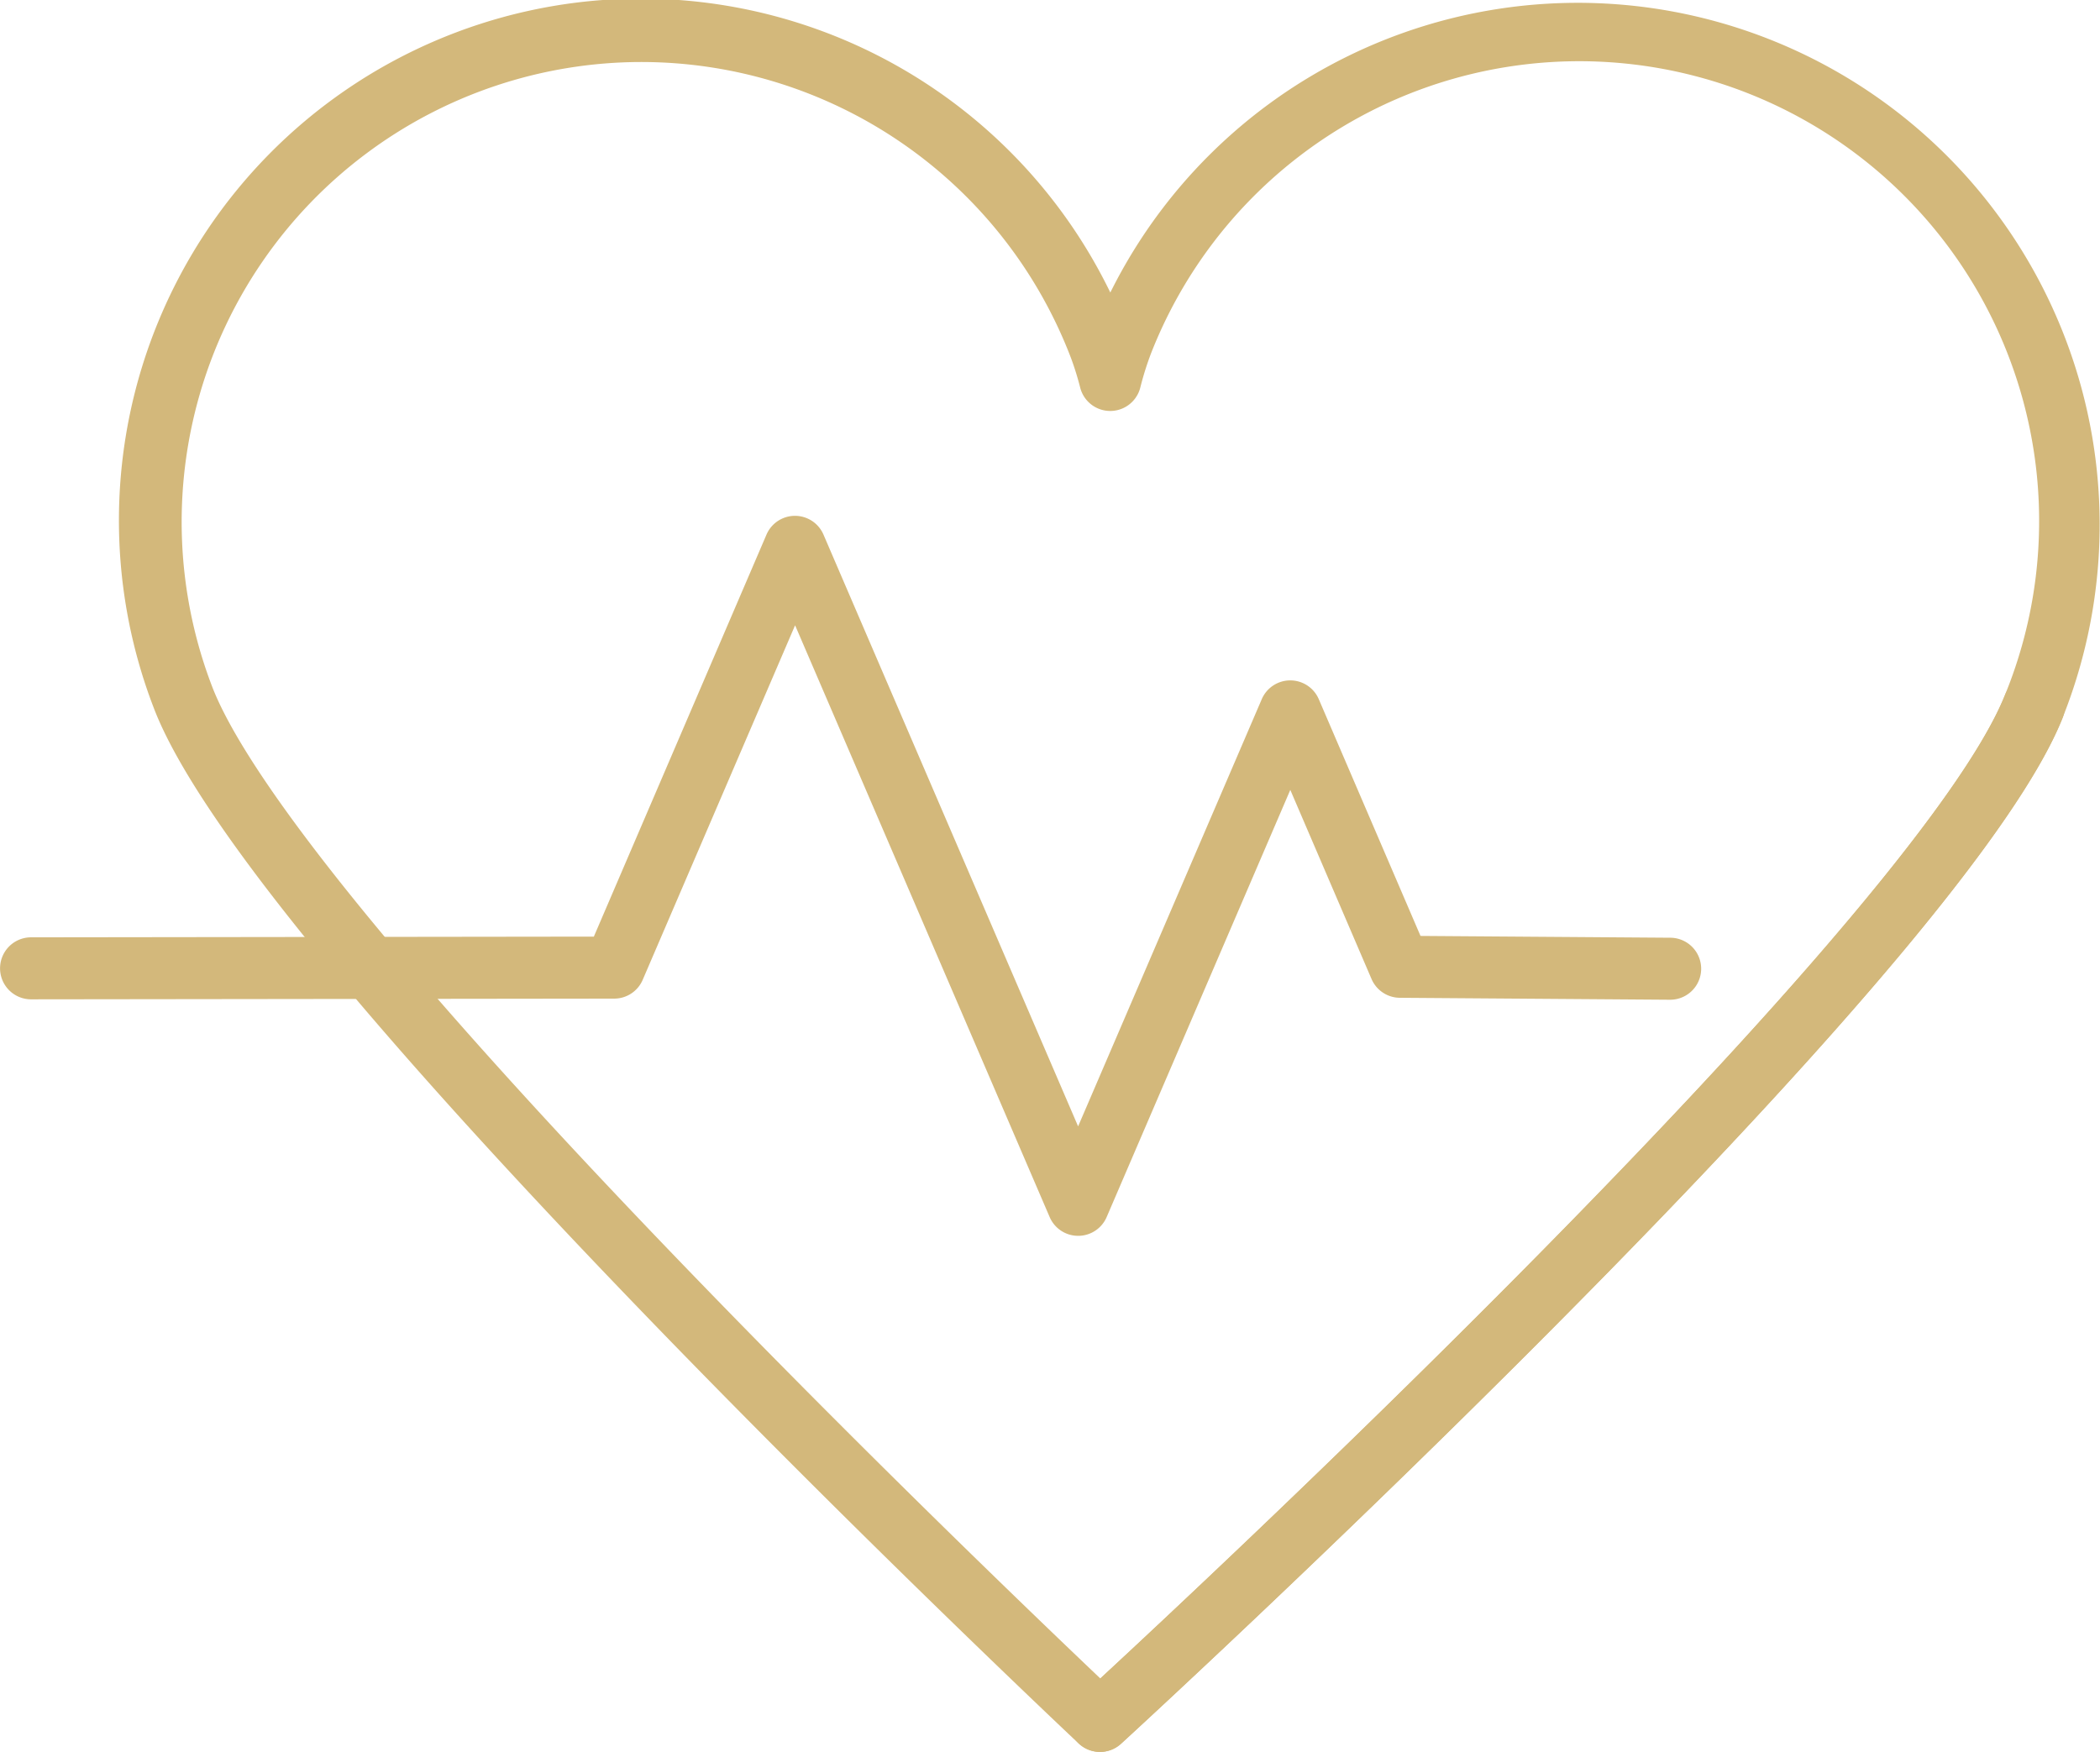 <?xml version="1.0" encoding="UTF-8"?> <svg xmlns="http://www.w3.org/2000/svg" width="67.723" height="56.505" viewBox="0 0 67.723 56.505"><defs><style>.a{fill:#d3b87b;}</style></defs><g transform="translate(-514 -8585)"><g transform="translate(385.964 8594.291)"><g transform="translate(126 -9)"><path class="a" d="M62.8,58.814a1,1,0,0,1-.685-.271c-.066-.062-6.71-6.312-13.649-13.479-9.388-9.7-14.83-16.4-16.173-19.909A16.831,16.831,0,0,1,63.136,11.744a16.831,16.831,0,0,1,30.7,13.741c-1.4,3.482-6.922,10.1-16.424,19.658C70.3,52.3,63.541,58.5,63.478,58.554A1,1,0,0,1,62.8,58.814ZM48.015,4.309A14.835,14.835,0,0,0,34.165,24.44c.857,2.241,4.282,7.4,15.737,19.227,5.623,5.808,11.052,11.011,12.911,12.778,1.88-1.739,7.379-6.873,13.193-12.724C87.6,32.057,91.09,26.961,91.981,24.74A14.831,14.831,0,1,0,64.451,13.7a9.845,9.845,0,0,0-.351,1.119,1,1,0,0,1-1.934,0,9.313,9.313,0,0,0-.3-.966A14.837,14.837,0,0,0,48.015,4.309Z" transform="translate(-25.293 -2.6)"></path><path class="a" d="M47.953,103.243a1,1,0,0,1-.919-.6L38.822,83.551,33.907,94.987a1,1,0,0,1-.917.605l-18.807.023h0a1,1,0,0,1,0-2l18.149-.023L37.9,80.625a1,1,0,0,1,1.837,0l8.212,19.087,5.923-13.779a1,1,0,0,1,.919-.605h0a1,1,0,0,1,.919.605l3.281,7.637,8.058.058a1,1,0,0,1-.014,2l-8.711-.063a1,1,0,0,1-.912-.605l-2.62-6.1-5.922,13.777A1,1,0,0,1,47.953,103.243Z" transform="translate(-11.145 -63.674)"></path><path class="a" d="M175.211,138.852a1,1,0,0,1-.673-1.74h0c.064-.058,6.73-6.16,13.875-13.353C200,112.095,203.5,107,204.388,104.778a1,1,0,1,1,1.856.744c-1.4,3.482-6.922,10.1-16.424,19.658-7.116,7.162-13.873,13.353-13.936,13.411A1,1,0,0,1,175.211,138.852Z" transform="translate(-137.699 -82.638)"></path></g></g></g></svg> 